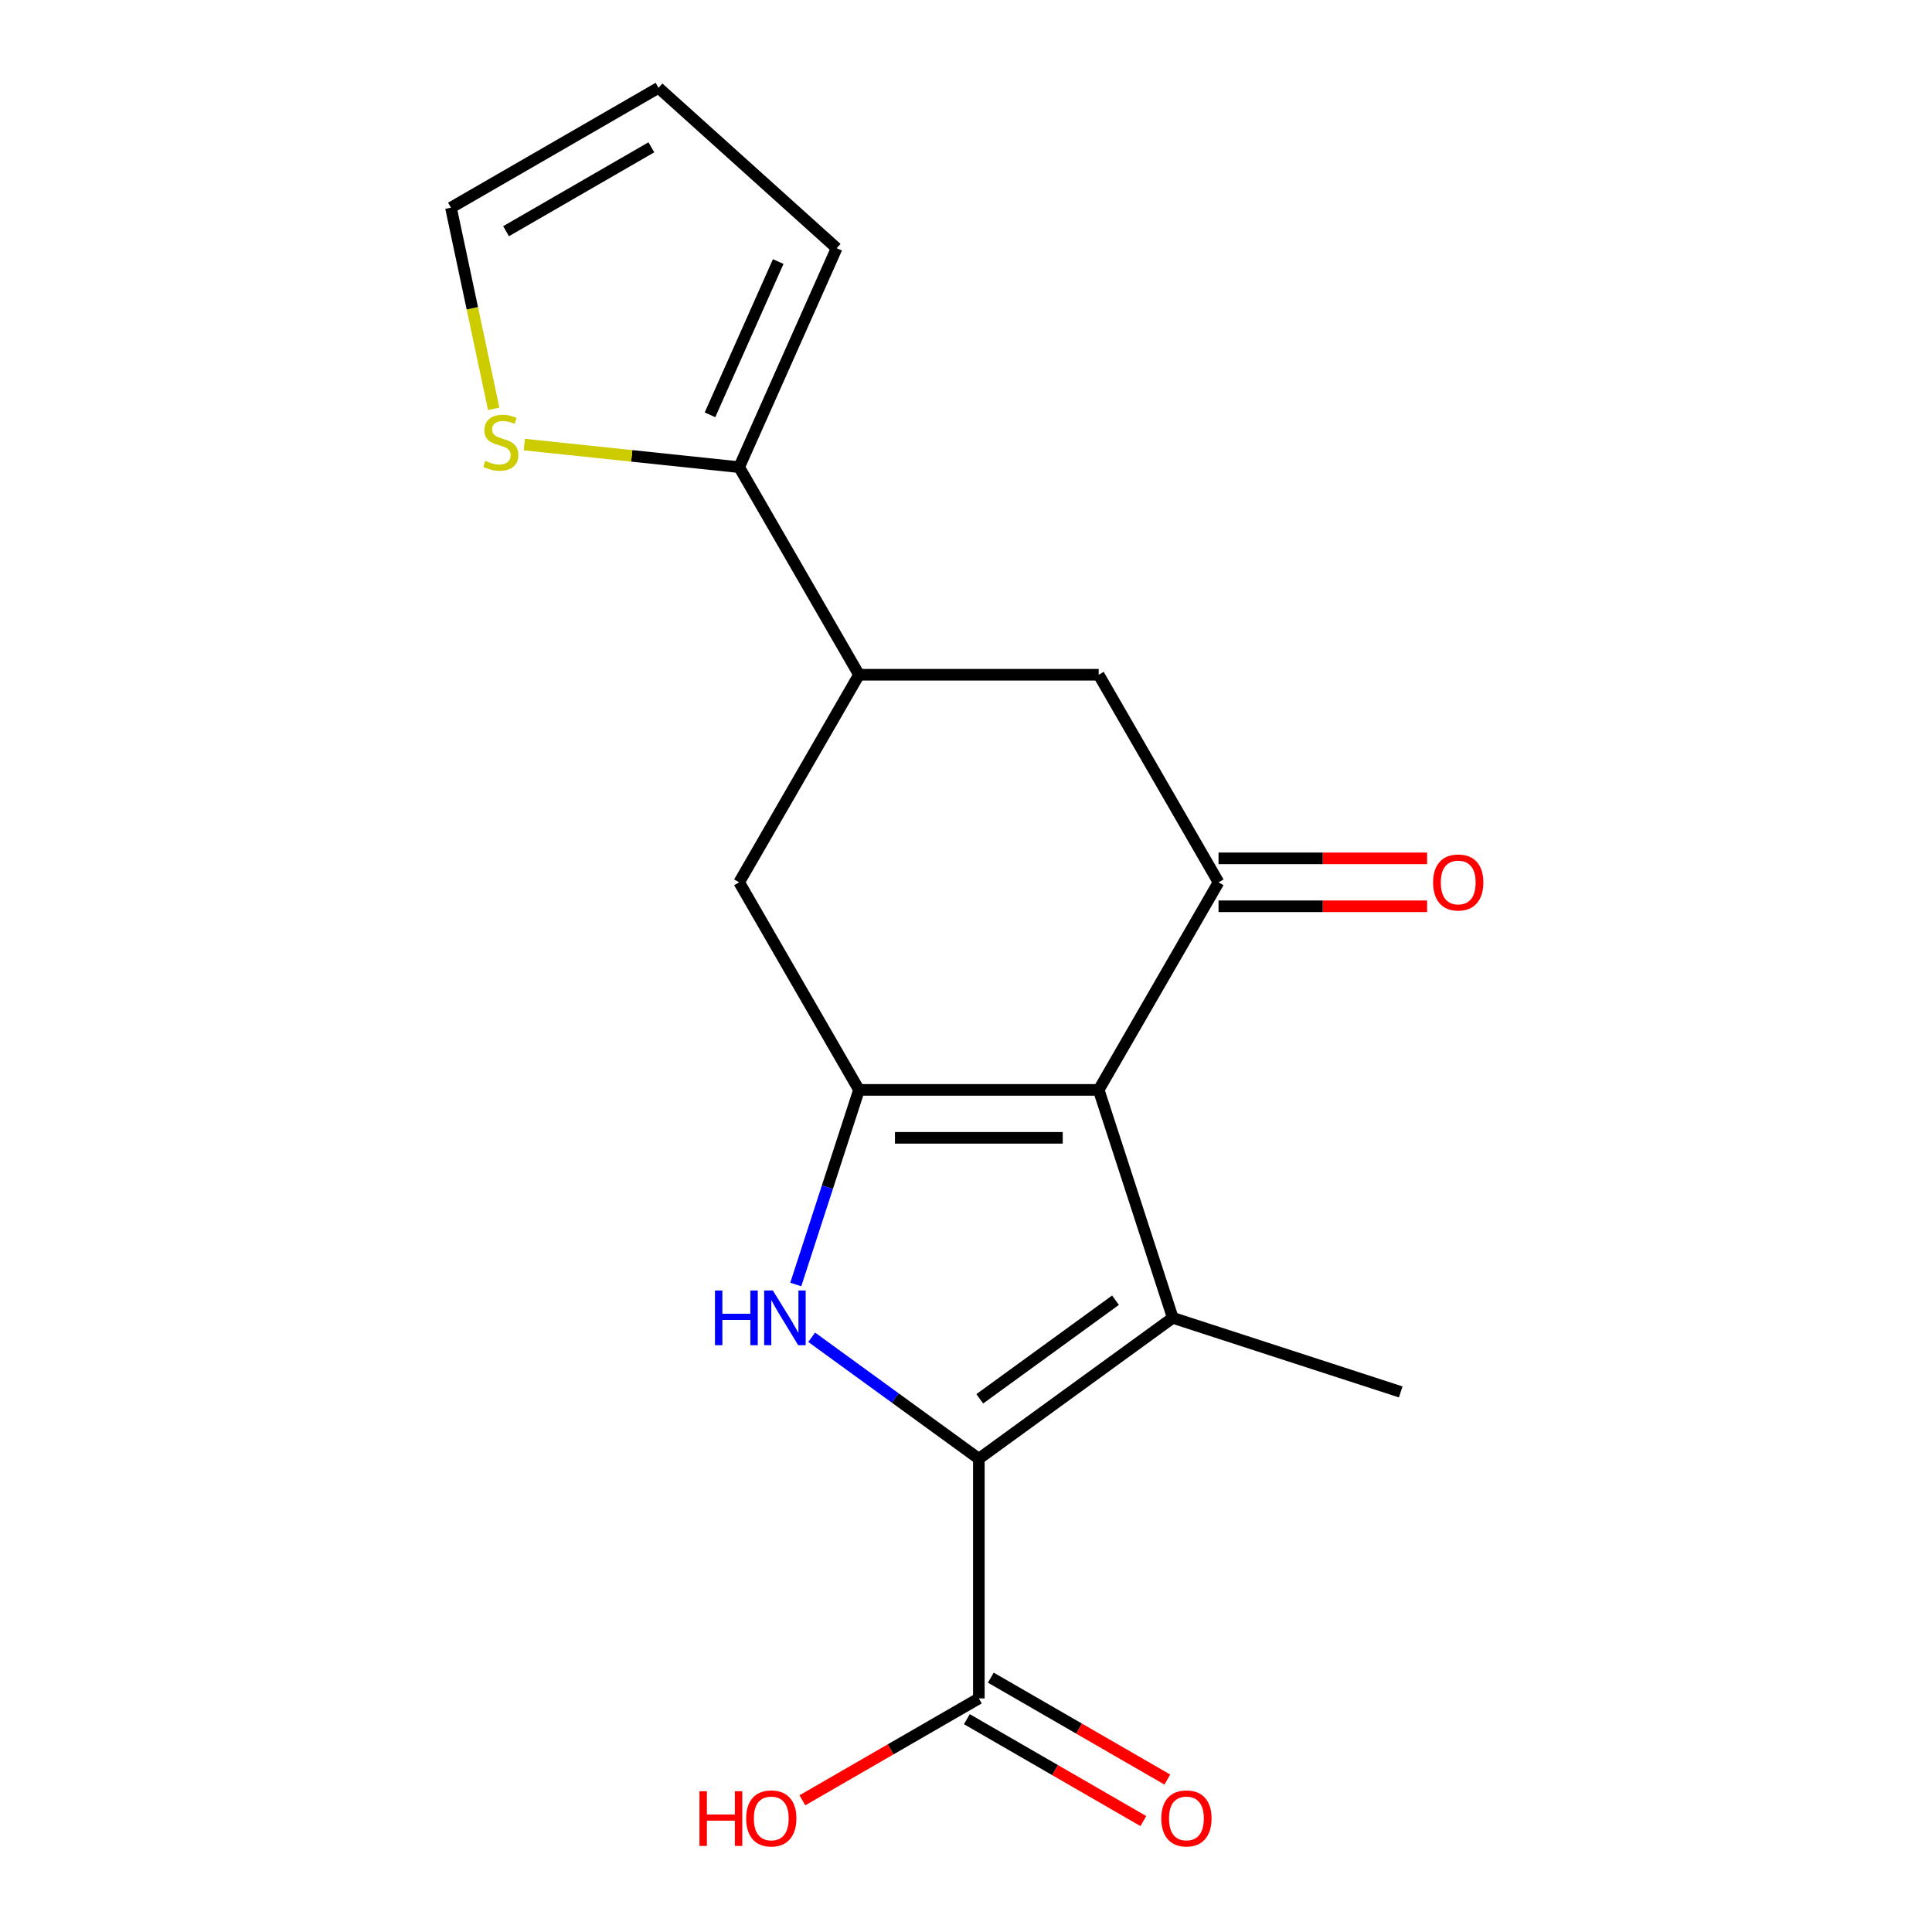 <?xml version='1.0' encoding='iso-8859-1'?>
<svg version='1.1' baseProfile='full'
              xmlns='http://www.w3.org/2000/svg'
                      xmlns:rdkit='http://www.rdkit.org/xml'
                      xmlns:xlink='http://www.w3.org/1999/xlink'
                  xml:space='preserve'
width='1000px' height='1000px' viewBox='0 0 1000 1000'>
<!-- END OF HEADER -->
<rect style='opacity:1.0;fill:#FFFFFF;stroke:none' width='1000' height='1000' x='0' y='0'> </rect>
<path class='bond-1' d='M 568.68,564.126 L 607.017,682.116' style='fill:none;fill-rule:evenodd;stroke:#000000;stroke-width:6px;stroke-linecap:butt;stroke-linejoin:miter;stroke-opacity:1' />
<path class='bond-2' d='M 568.68,564.126 L 444.618,564.126' style='fill:none;fill-rule:evenodd;stroke:#000000;stroke-width:6px;stroke-linecap:butt;stroke-linejoin:miter;stroke-opacity:1' />
<path class='bond-2' d='M 550.071,588.938 L 463.228,588.938' style='fill:none;fill-rule:evenodd;stroke:#000000;stroke-width:6px;stroke-linecap:butt;stroke-linejoin:miter;stroke-opacity:1' />
<path class='bond-4' d='M 568.68,564.126 L 630.711,456.685' style='fill:none;fill-rule:evenodd;stroke:#000000;stroke-width:6px;stroke-linecap:butt;stroke-linejoin:miter;stroke-opacity:1' />
<path class='bond-0' d='M 506.649,755.037 L 607.017,682.116' style='fill:none;fill-rule:evenodd;stroke:#000000;stroke-width:6px;stroke-linecap:butt;stroke-linejoin:miter;stroke-opacity:1' />
<path class='bond-0' d='M 507.12,724.026 L 577.378,672.98' style='fill:none;fill-rule:evenodd;stroke:#000000;stroke-width:6px;stroke-linecap:butt;stroke-linejoin:miter;stroke-opacity:1' />
<path class='bond-5' d='M 506.649,755.037 L 506.649,879.099' style='fill:none;fill-rule:evenodd;stroke:#000000;stroke-width:6px;stroke-linecap:butt;stroke-linejoin:miter;stroke-opacity:1' />
<path class='bond-19' d='M 506.649,755.037 L 463.386,723.605' style='fill:none;fill-rule:evenodd;stroke:#000000;stroke-width:6px;stroke-linecap:butt;stroke-linejoin:miter;stroke-opacity:1' />
<path class='bond-19' d='M 463.386,723.605 L 420.123,692.172' style='fill:none;fill-rule:evenodd;stroke:#0000FF;stroke-width:6px;stroke-linecap:butt;stroke-linejoin:miter;stroke-opacity:1' />
<path class='bond-16' d='M 607.017,682.116 L 725.007,720.453' style='fill:none;fill-rule:evenodd;stroke:#000000;stroke-width:6px;stroke-linecap:butt;stroke-linejoin:miter;stroke-opacity:1' />
<path class='bond-3' d='M 444.618,564.126 L 428.254,614.49' style='fill:none;fill-rule:evenodd;stroke:#000000;stroke-width:6px;stroke-linecap:butt;stroke-linejoin:miter;stroke-opacity:1' />
<path class='bond-3' d='M 428.254,614.49 L 411.89,664.854' style='fill:none;fill-rule:evenodd;stroke:#0000FF;stroke-width:6px;stroke-linecap:butt;stroke-linejoin:miter;stroke-opacity:1' />
<path class='bond-8' d='M 444.618,564.126 L 382.588,456.685' style='fill:none;fill-rule:evenodd;stroke:#000000;stroke-width:6px;stroke-linecap:butt;stroke-linejoin:miter;stroke-opacity:1' />
<path class='bond-9' d='M 630.711,456.685 L 568.68,349.245' style='fill:none;fill-rule:evenodd;stroke:#000000;stroke-width:6px;stroke-linecap:butt;stroke-linejoin:miter;stroke-opacity:1' />
<path class='bond-11' d='M 630.711,469.092 L 684.691,469.092' style='fill:none;fill-rule:evenodd;stroke:#000000;stroke-width:6px;stroke-linecap:butt;stroke-linejoin:miter;stroke-opacity:1' />
<path class='bond-11' d='M 684.691,469.092 L 738.671,469.092' style='fill:none;fill-rule:evenodd;stroke:#FF0000;stroke-width:6px;stroke-linecap:butt;stroke-linejoin:miter;stroke-opacity:1' />
<path class='bond-11' d='M 630.711,444.279 L 684.691,444.279' style='fill:none;fill-rule:evenodd;stroke:#000000;stroke-width:6px;stroke-linecap:butt;stroke-linejoin:miter;stroke-opacity:1' />
<path class='bond-11' d='M 684.691,444.279 L 738.671,444.279' style='fill:none;fill-rule:evenodd;stroke:#FF0000;stroke-width:6px;stroke-linecap:butt;stroke-linejoin:miter;stroke-opacity:1' />
<path class='bond-14' d='M 500.446,889.843 L 546.116,916.211' style='fill:none;fill-rule:evenodd;stroke:#000000;stroke-width:6px;stroke-linecap:butt;stroke-linejoin:miter;stroke-opacity:1' />
<path class='bond-14' d='M 546.116,916.211 L 591.785,942.578' style='fill:none;fill-rule:evenodd;stroke:#FF0000;stroke-width:6px;stroke-linecap:butt;stroke-linejoin:miter;stroke-opacity:1' />
<path class='bond-14' d='M 512.852,868.355 L 558.522,894.723' style='fill:none;fill-rule:evenodd;stroke:#000000;stroke-width:6px;stroke-linecap:butt;stroke-linejoin:miter;stroke-opacity:1' />
<path class='bond-14' d='M 558.522,894.723 L 604.191,921.09' style='fill:none;fill-rule:evenodd;stroke:#FF0000;stroke-width:6px;stroke-linecap:butt;stroke-linejoin:miter;stroke-opacity:1' />
<path class='bond-17' d='M 506.649,879.099 L 460.98,905.467' style='fill:none;fill-rule:evenodd;stroke:#000000;stroke-width:6px;stroke-linecap:butt;stroke-linejoin:miter;stroke-opacity:1' />
<path class='bond-17' d='M 460.98,905.467 L 415.31,931.834' style='fill:none;fill-rule:evenodd;stroke:#FF0000;stroke-width:6px;stroke-linecap:butt;stroke-linejoin:miter;stroke-opacity:1' />
<path class='bond-6' d='M 444.618,349.245 L 568.68,349.245' style='fill:none;fill-rule:evenodd;stroke:#000000;stroke-width:6px;stroke-linecap:butt;stroke-linejoin:miter;stroke-opacity:1' />
<path class='bond-7' d='M 444.618,349.245 L 382.588,241.804' style='fill:none;fill-rule:evenodd;stroke:#000000;stroke-width:6px;stroke-linecap:butt;stroke-linejoin:miter;stroke-opacity:1' />
<path class='bond-18' d='M 444.618,349.245 L 382.588,456.685' style='fill:none;fill-rule:evenodd;stroke:#000000;stroke-width:6px;stroke-linecap:butt;stroke-linejoin:miter;stroke-opacity:1' />
<path class='bond-10' d='M 382.588,241.804 L 326.987,235.96' style='fill:none;fill-rule:evenodd;stroke:#000000;stroke-width:6px;stroke-linecap:butt;stroke-linejoin:miter;stroke-opacity:1' />
<path class='bond-10' d='M 326.987,235.96 L 271.387,230.116' style='fill:none;fill-rule:evenodd;stroke:#CCCC00;stroke-width:6px;stroke-linecap:butt;stroke-linejoin:miter;stroke-opacity:1' />
<path class='bond-12' d='M 382.588,241.804 L 433.048,128.468' style='fill:none;fill-rule:evenodd;stroke:#000000;stroke-width:6px;stroke-linecap:butt;stroke-linejoin:miter;stroke-opacity:1' />
<path class='bond-12' d='M 367.489,214.712 L 402.812,135.376' style='fill:none;fill-rule:evenodd;stroke:#000000;stroke-width:6px;stroke-linecap:butt;stroke-linejoin:miter;stroke-opacity:1' />
<path class='bond-13' d='M 255.545,211.615 L 244.478,159.55' style='fill:none;fill-rule:evenodd;stroke:#CCCC00;stroke-width:6px;stroke-linecap:butt;stroke-linejoin:miter;stroke-opacity:1' />
<path class='bond-13' d='M 244.478,159.55 L 233.412,107.485' style='fill:none;fill-rule:evenodd;stroke:#000000;stroke-width:6px;stroke-linecap:butt;stroke-linejoin:miter;stroke-opacity:1' />
<path class='bond-15' d='M 433.048,128.468 L 340.852,45.455' style='fill:none;fill-rule:evenodd;stroke:#000000;stroke-width:6px;stroke-linecap:butt;stroke-linejoin:miter;stroke-opacity:1' />
<path class='bond-20' d='M 233.412,107.485 L 340.852,45.455' style='fill:none;fill-rule:evenodd;stroke:#000000;stroke-width:6px;stroke-linecap:butt;stroke-linejoin:miter;stroke-opacity:1' />
<path class='bond-20' d='M 261.934,119.669 L 337.142,76.247' style='fill:none;fill-rule:evenodd;stroke:#000000;stroke-width:6px;stroke-linecap:butt;stroke-linejoin:miter;stroke-opacity:1' />
<path  class='atom-4' d='M 370.061 667.956
L 373.901 667.956
L 373.901 679.996
L 388.381 679.996
L 388.381 667.956
L 392.221 667.956
L 392.221 696.276
L 388.381 696.276
L 388.381 683.196
L 373.901 683.196
L 373.901 696.276
L 370.061 696.276
L 370.061 667.956
' fill='#0000FF'/>
<path  class='atom-4' d='M 400.021 667.956
L 409.301 682.956
Q 410.221 684.436, 411.701 687.116
Q 413.181 689.796, 413.261 689.956
L 413.261 667.956
L 417.021 667.956
L 417.021 696.276
L 413.141 696.276
L 403.181 679.876
Q 402.021 677.956, 400.781 675.756
Q 399.581 673.556, 399.221 672.876
L 399.221 696.276
L 395.541 696.276
L 395.541 667.956
L 400.021 667.956
' fill='#0000FF'/>
<path  class='atom-11' d='M 251.205 238.556
Q 251.525 238.676, 252.845 239.236
Q 254.165 239.796, 255.605 240.156
Q 257.085 240.476, 258.525 240.476
Q 261.205 240.476, 262.765 239.196
Q 264.325 237.876, 264.325 235.596
Q 264.325 234.036, 263.525 233.076
Q 262.765 232.116, 261.565 231.596
Q 260.365 231.076, 258.365 230.476
Q 255.845 229.716, 254.325 228.996
Q 252.845 228.276, 251.765 226.756
Q 250.725 225.236, 250.725 222.676
Q 250.725 219.116, 253.125 216.916
Q 255.565 214.716, 260.365 214.716
Q 263.645 214.716, 267.365 216.276
L 266.445 219.356
Q 263.045 217.956, 260.485 217.956
Q 257.725 217.956, 256.205 219.116
Q 254.685 220.236, 254.725 222.196
Q 254.725 223.716, 255.485 224.636
Q 256.285 225.556, 257.405 226.076
Q 258.565 226.596, 260.485 227.196
Q 263.045 227.996, 264.565 228.796
Q 266.085 229.596, 267.165 231.236
Q 268.285 232.836, 268.285 235.596
Q 268.285 239.516, 265.645 241.636
Q 263.045 243.716, 258.685 243.716
Q 256.165 243.716, 254.245 243.156
Q 252.365 242.636, 250.125 241.716
L 251.205 238.556
' fill='#CCCC00'/>
<path  class='atom-12' d='M 741.773 456.765
Q 741.773 449.965, 745.133 446.165
Q 748.493 442.365, 754.773 442.365
Q 761.053 442.365, 764.413 446.165
Q 767.773 449.965, 767.773 456.765
Q 767.773 463.645, 764.373 467.565
Q 760.973 471.445, 754.773 471.445
Q 748.533 471.445, 745.133 467.565
Q 741.773 463.685, 741.773 456.765
M 754.773 468.245
Q 759.093 468.245, 761.413 465.365
Q 763.773 462.445, 763.773 456.765
Q 763.773 451.205, 761.413 448.405
Q 759.093 445.565, 754.773 445.565
Q 750.453 445.565, 748.093 448.365
Q 745.773 451.165, 745.773 456.765
Q 745.773 462.485, 748.093 465.365
Q 750.453 468.245, 754.773 468.245
' fill='#FF0000'/>
<path  class='atom-15' d='M 601.09 941.21
Q 601.09 934.41, 604.45 930.61
Q 607.81 926.81, 614.09 926.81
Q 620.37 926.81, 623.73 930.61
Q 627.09 934.41, 627.09 941.21
Q 627.09 948.09, 623.69 952.01
Q 620.29 955.89, 614.09 955.89
Q 607.85 955.89, 604.45 952.01
Q 601.09 948.13, 601.09 941.21
M 614.09 952.69
Q 618.41 952.69, 620.73 949.81
Q 623.09 946.89, 623.09 941.21
Q 623.09 935.65, 620.73 932.85
Q 618.41 930.01, 614.09 930.01
Q 609.77 930.01, 607.41 932.81
Q 605.09 935.61, 605.09 941.21
Q 605.09 946.93, 607.41 949.81
Q 609.77 952.69, 614.09 952.69
' fill='#FF0000'/>
<path  class='atom-18' d='M 362.049 927.13
L 365.889 927.13
L 365.889 939.17
L 380.369 939.17
L 380.369 927.13
L 384.209 927.13
L 384.209 955.45
L 380.369 955.45
L 380.369 942.37
L 365.889 942.37
L 365.889 955.45
L 362.049 955.45
L 362.049 927.13
' fill='#FF0000'/>
<path  class='atom-18' d='M 386.209 941.21
Q 386.209 934.41, 389.569 930.61
Q 392.929 926.81, 399.209 926.81
Q 405.489 926.81, 408.849 930.61
Q 412.209 934.41, 412.209 941.21
Q 412.209 948.09, 408.809 952.01
Q 405.409 955.89, 399.209 955.89
Q 392.969 955.89, 389.569 952.01
Q 386.209 948.13, 386.209 941.21
M 399.209 952.69
Q 403.529 952.69, 405.849 949.81
Q 408.209 946.89, 408.209 941.21
Q 408.209 935.65, 405.849 932.85
Q 403.529 930.01, 399.209 930.01
Q 394.889 930.01, 392.529 932.81
Q 390.209 935.61, 390.209 941.21
Q 390.209 946.93, 392.529 949.81
Q 394.889 952.69, 399.209 952.69
' fill='#FF0000'/>
</svg>
